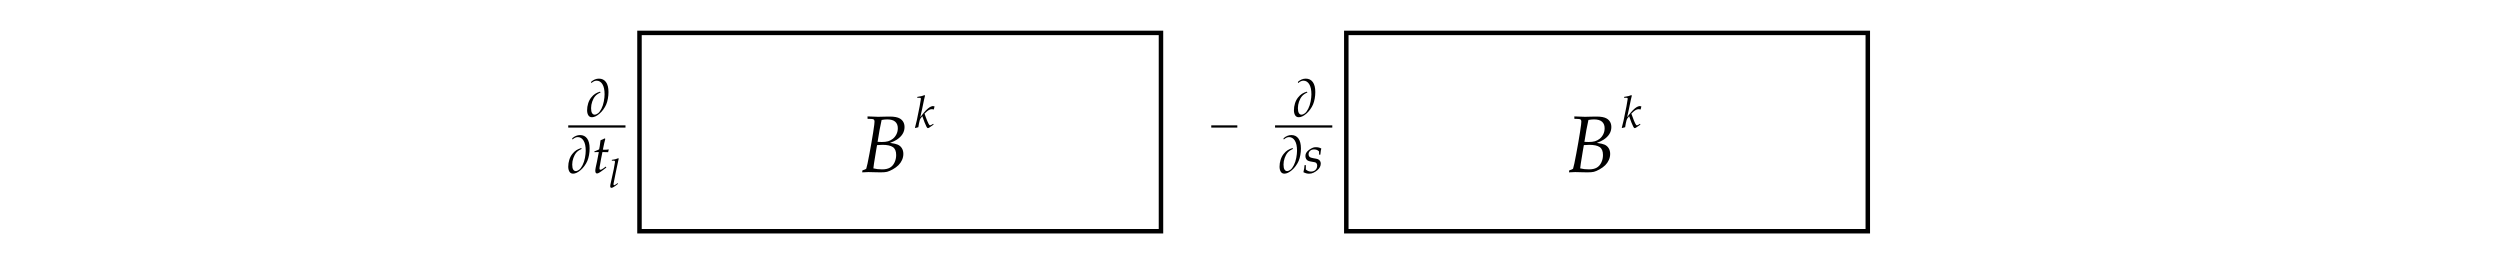 <?xml version="1.0" encoding="UTF-8"?>
<svg xmlns="http://www.w3.org/2000/svg" version="1.1" viewBox="0 0 557.285 57.882">
  <defs>
    <style>
      .cls-1 {
        stroke-linecap: round;
      }

      .cls-1, .cls-2 {
        fill: none;
        stroke: #000;
        stroke-miterlimit: 10;
      }

      .cls-2 {
        stroke-width: .5px;
      }
    </style>
  </defs>
  <!-- Generator: Adobe Illustrator 28.6.0, SVG Export Plug-In . SVG Version: 1.2.0 Build 709)  -->
  <g>
    <g id="Layer_6">
      <rect class="cls-1" x="142.55" y="7.329" width="116.248" height="44.217"/>
      <rect class="cls-1" x="300.109" y="7.329" width="116.248" height="44.217"/>
    </g>
    <g id="Layer_8">
      <path d="M204.043,28.531l-.083-.064c.208-.82.342-1.357.4-1.611.205-.908.42-1.963.644-3.164.13-.68.216-1.192.259-1.538.01-.065.015-.113.015-.146,0-.061-.014-.108-.042-.142-.027-.032-.069-.054-.124-.064-.056-.01-.28-.015-.674-.015l.044-.19c.488-.078.82-.14.996-.185.176-.045.374-.115.596-.21l.127.112c-.078.307-.145.583-.2.83l-.464,2.236c-.17.781-.302,1.364-.396,1.748.191-.273.454-.606.786-1.001.332-.394.633-.701.903-.923.27-.221.499-.37.689-.446.189-.077.343-.115.464-.115.088,0,.201.024.342.073l-.166.689c-.153-.045-.29-.068-.41-.068-.173,0-.343.033-.511.101-.167.066-.363.191-.588.373-.141.107-.327.28-.561.518.182.551.382,1.085.601,1.605.218.519.377.827.478.925.055.049.112.073.171.073.029,0,.065-.006.107-.019.068-.025.144-.061.23-.107l.352-.21.078.185c-.502.368-.83.595-.986.679-.114.065-.205.098-.273.098-.036,0-.07-.01-.102-.029-.062-.042-.136-.14-.223-.293-.086-.152-.227-.472-.422-.957-.085-.211-.253-.674-.503-1.387-.229.277-.369.461-.423.552-.054.092-.1.194-.139.308-.056.166-.112.402-.171.708l-.156.898-.664.176Z"/>
      <path d="M192.192,38.421l.053-.44.606-.22c.059-.023.141-.073.246-.149.105-.334.202-.724.29-1.169.287-1.406.579-2.958.874-4.654.297-1.696.503-3.013.62-3.95.041-.322.061-.562.061-.721,0-.176-.031-.307-.092-.392-.062-.085-.145-.142-.251-.171-.146-.035-.551-.059-1.213-.07v-.536c1.254.059,2.048.088,2.382.088.217,0,.691-.012,1.424-.035.41-.012.791-.018,1.143-.018,1.02,0,1.775.146,2.268.44.685.416,1.028,1.052,1.028,1.907,0,.562-.147,1.079-.444,1.551-.295.472-.731.895-1.305,1.27-.363.234-.858.466-1.485.694.832.123,1.397.252,1.696.387.404.176.718.443.94.804s.334.787.334,1.279c0,.463-.099.912-.294,1.349-.197.436-.463.823-.801,1.16-.336.337-.762.647-1.273.932-.514.284-.935.466-1.266.545-.332.079-.819.119-1.464.119-.34,0-.776-.009-1.31-.026-.809-.023-1.272-.035-1.389-.035-.387,0-.847.021-1.38.061ZM194.688,37.534c.562.146,1.213.22,1.951.22.715,0,1.29-.125,1.728-.374.435-.249.779-.631,1.027-1.147.25-.516.374-1.075.374-1.679,0-.856-.247-1.447-.743-1.775-.494-.328-1.261-.492-2.298-.492-.375,0-.782.021-1.222.061-.065.334-.138.753-.22,1.257l-.466,2.865c-.059.375-.102.73-.132,1.063ZM195.628,31.619c.369.023.68.035.932.035.574,0,1.045-.055,1.41-.163.367-.108.713-.287,1.037-.536.326-.249.596-.581.809-.997.215-.416.321-.876.321-1.38,0-.615-.192-1.096-.575-1.441-.385-.346-.981-.519-1.789-.519-.375,0-.791.041-1.248.123-.305,1.336-.604,2.962-.896,4.878Z"/>
      <g>
        <path d="M133.754,20.439l.117.135-.012.047c-.519.231-.913.503-1.181.817s-.487.715-.659,1.201-.258.974-.258,1.462c0,.512.073.883.22,1.113.146.231.334.346.56.346.243,0,.496-.099.76-.296s.519-.538.763-1.022.424-1.028.537-1.632c.114-.604.17-1.13.17-1.579,0-.996-.164-1.753-.49-2.271s-.756-.776-1.289-.776c-.376,0-.755.17-1.139.51l-.065-.023-.023-.158.018-.088c.536-.465,1.111-.697,1.725-.697.677,0,1.201.255,1.573.765s.558,1.251.558,2.224c0,.496-.045.99-.135,1.482s-.214.923-.372,1.292-.371.739-.639,1.11-.56.69-.879.958-.614.463-.888.586-.529.185-.768.185c-.367,0-.64-.146-.817-.44s-.267-.664-.267-1.113c0-.516.078-1.024.233-1.526s.38-.938.674-1.307.591-.648.892-.838.646-.345,1.037-.466h.041Z"/>
        <g>
          <path d="M129.549,33.017l.117.135-.012.047c-.519.231-.913.503-1.181.817s-.487.715-.659,1.201-.258.974-.258,1.462c0,.512.073.883.22,1.113.146.231.334.346.56.346.243,0,.496-.099.76-.296s.519-.538.763-1.022.424-1.028.537-1.632c.114-.604.17-1.13.17-1.579,0-.996-.164-1.753-.49-2.271s-.756-.776-1.289-.776c-.376,0-.755.17-1.139.51l-.065-.023-.023-.158.018-.088c.536-.465,1.111-.697,1.725-.697.677,0,1.201.255,1.573.765s.558,1.251.558,2.224c0,.496-.045.99-.135,1.482s-.214.923-.372,1.292-.371.739-.639,1.11-.56.69-.879.958-.614.463-.888.586-.529.185-.768.185c-.367,0-.64-.146-.817-.44s-.267-.664-.267-1.113c0-.516.078-1.024.233-1.526s.38-.938.674-1.307.591-.648.892-.838.646-.345,1.037-.466h.041Z"/>
          <path d="M135.027,37.13l.135.211c-.352.285-.702.551-1.052.797s-.606.404-.77.475c-.09.039-.178.059-.264.059-.102,0-.19-.048-.264-.144s-.111-.253-.111-.472c0-.094.008-.2.023-.319s.043-.28.082-.483l.264-1.201c.09-.426.229-1.147.416-2.162l-1.002.023.029-.176c.316-.121.532-.206.647-.255s.249-.112.401-.19c.059-.305.101-.536.126-.694s.085-.601.179-1.327l.51-.217.41-.205.141.105c-.156.629-.24.967-.252,1.014-.031.137-.127.602-.287,1.395.176.008.316.012.422.012.387,0,.662-.025.826-.076l.059.047-.141.574c-.164,0-.586-.01-1.266-.029-.07.324-.181.876-.331,1.655s-.249,1.345-.296,1.696c-.019.141-.029.25-.029.328,0,.09.021.157.065.202s.096.067.158.067c.051,0,.103-.01.158-.029.113-.047.256-.129.428-.246l.586-.434Z"/>
        </g>
        <line class="cls-2" x1="139.429" y1="28.192" x2="126.668" y2="28.192"/>
        <path d="M137.681,40.813l.075.181c-.076.067-.255.203-.536.406-.281.204-.51.342-.685.415-.085.038-.164.058-.237.058-.082,0-.147-.03-.196-.09-.048-.06-.072-.155-.072-.284,0-.108.01-.215.031-.32.029-.176.169-.816.417-1.921.179-.791.291-1.308.338-1.551.117-.595.201-1.074.251-1.438.012-.079.018-.156.018-.232,0-.082-.019-.14-.06-.174-.039-.033-.121-.051-.244-.051l-.404-.004.022-.181c.281-.029.526-.07.734-.123s.434-.129.677-.229l.114.07c-.059.267-.273,1.27-.642,3.011-.299,1.409-.47,2.273-.514,2.593-.009.056-.013.103-.013.144,0,.061.015.11.044.145s.061.053.097.053c.026,0,.056-.008.088-.022.065-.026.177-.092.338-.197l.36-.26Z"/>
      </g>
      <path d="M361.602,28.531l-.083-.064c.209-.82.342-1.357.4-1.611.205-.908.42-1.963.644-3.164.131-.68.217-1.192.259-1.538.01-.065.015-.113.015-.146,0-.061-.014-.108-.041-.142-.028-.032-.069-.054-.125-.064-.055-.01-.279-.015-.674-.015l.044-.19c.488-.078.82-.14.996-.185.176-.045.375-.115.596-.21l.127.112c-.078.307-.144.583-.2.83l-.464,2.236c-.169.781-.301,1.364-.396,1.748.192-.273.454-.606.786-1.001.332-.394.634-.701.903-.923.271-.221.5-.37.689-.446.19-.077.344-.115.464-.115.088,0,.202.024.342.073l-.166.689c-.152-.045-.289-.068-.41-.068-.172,0-.343.033-.51.101-.168.066-.364.191-.589.373-.14.107-.327.28-.561.518.183.551.383,1.085.601,1.605.219.519.378.827.478.925.056.049.112.073.171.073.029,0,.065-.006.107-.019.068-.025.145-.061.23-.107l.352-.21.078.185c-.501.368-.83.595-.986.679-.113.065-.205.098-.273.098-.035,0-.069-.01-.102-.029-.061-.042-.136-.14-.222-.293-.087-.152-.228-.472-.423-.957-.084-.211-.252-.674-.503-1.387-.228.277-.368.461-.422.552-.054.092-.101.194-.14.308-.055.166-.112.402-.171.708l-.156.898-.664.176Z"/>
      <path d="M349.75,38.421l.053-.44.606-.22c.059-.023.141-.073.246-.149.105-.334.202-.724.29-1.169.287-1.406.579-2.958.875-4.654s.502-3.013.619-3.95c.041-.322.061-.562.061-.721,0-.176-.03-.307-.092-.392s-.145-.142-.251-.171c-.146-.035-.551-.059-1.213-.07v-.536c1.254.059,2.048.088,2.382.088.217,0,.691-.012,1.424-.035.41-.012.791-.018,1.143-.018,1.02,0,1.775.146,2.268.44.685.416,1.028,1.052,1.028,1.907,0,.562-.147,1.079-.443,1.551s-.731.895-1.306,1.27c-.363.234-.858.466-1.485.694.832.123,1.397.252,1.696.387.404.176.718.443.94.804s.334.787.334,1.279c0,.463-.098.912-.294,1.349s-.463.823-.8,1.16-.762.647-1.274.932-.935.466-1.266.545-.819.119-1.464.119c-.34,0-.776-.009-1.31-.026-.809-.023-1.272-.035-1.389-.035-.387,0-.847.021-1.38.061ZM352.246,37.534c.562.146,1.213.22,1.951.22.715,0,1.291-.125,1.728-.374s.779-.631,1.028-1.147.373-1.075.373-1.679c0-.856-.247-1.447-.742-1.775s-1.262-.492-2.299-.492c-.375,0-.782.021-1.222.061-.065.334-.138.753-.22,1.257l-.466,2.865c-.059.375-.102.73-.132,1.063ZM353.187,31.619c.369.023.68.035.932.035.574,0,1.045-.055,1.411-.163s.712-.287,1.037-.536.595-.581.809-.997.32-.876.32-1.38c0-.615-.191-1.096-.575-1.441s-.981-.519-1.789-.519c-.375,0-.791.041-1.248.123-.305,1.336-.604,2.962-.896,4.878Z"/>
      <path d="M291.313,20.439l.117.135-.012.047c-.519.231-.913.503-1.181.817s-.487.715-.659,1.201-.258.974-.258,1.462c0,.512.073.883.22,1.113s.334.346.56.346c.243,0,.496-.099.761-.296.264-.197.519-.538.763-1.022.245-.484.424-1.028.537-1.632.114-.604.171-1.13.171-1.579,0-.996-.164-1.753-.49-2.271-.327-.518-.757-.776-1.289-.776-.376,0-.755.17-1.139.51l-.065-.023-.023-.158.018-.088c.536-.465,1.11-.697,1.725-.697.677,0,1.201.255,1.573.765.371.51.558,1.251.558,2.224,0,.496-.045.99-.135,1.482s-.214.923-.372,1.292-.371.739-.639,1.11-.56.69-.879.958-.614.463-.888.586-.529.185-.768.185c-.367,0-.64-.146-.817-.44s-.267-.664-.267-1.113c0-.516.077-1.024.232-1.526s.38-.938.674-1.307.592-.648.893-.838.646-.345,1.037-.466h.041Z"/>
      <g>
        <path d="M288.108,33.017l.117.135-.012.047c-.519.231-.913.503-1.181.817s-.487.715-.659,1.201-.258.974-.258,1.462c0,.512.073.883.22,1.113s.334.346.56.346c.243,0,.496-.099.761-.296.264-.197.519-.538.763-1.022.245-.484.424-1.028.537-1.632.114-.604.171-1.13.171-1.579,0-.996-.164-1.753-.49-2.271-.327-.518-.757-.776-1.289-.776-.376,0-.755.17-1.139.51l-.065-.023-.023-.158.018-.088c.536-.465,1.11-.697,1.725-.697.677,0,1.201.255,1.573.765.371.51.558,1.251.558,2.224,0,.496-.045.99-.135,1.482s-.214.923-.372,1.292-.371.739-.639,1.11-.56.69-.879.958-.614.463-.888.586-.529.185-.768.185c-.367,0-.64-.146-.817-.44s-.267-.664-.267-1.113c0-.516.077-1.024.232-1.526s.38-.938.674-1.307.592-.648.893-.838.646-.345,1.037-.466h.041Z"/>
        <path d="M290.551,38.39c.09-.402.15-.703.182-.902s.055-.426.07-.68h.293l-.006.984c.188.152.361.262.521.328.211.086.424.129.639.129.262,0,.5-.057.715-.17s.378-.273.489-.477.167-.429.167-.671c0-.172-.034-.32-.102-.445s-.155-.212-.261-.261-.33-.099-.674-.149c-.492-.074-.828-.156-1.008-.246s-.321-.228-.425-.413-.155-.398-.155-.636c0-.223.044-.428.132-.615s.219-.362.393-.524.378-.314.612-.454.439-.238.612-.293.376-.082.606-.082c.227,0,.439.024.636.073s.382.124.554.226c-.055.184-.094.346-.117.486-.016.086-.049.379-.1.879h-.275c-.004-.32-.01-.56-.018-.721-.137-.152-.298-.266-.483-.34s-.394-.111-.624-.111c-.367,0-.663.105-.888.316s-.337.467-.337.768c0,.238.074.428.223.568.144.144.443.251.896.319s.756.132.908.19c.227.09.398.219.516.387s.176.369.176.604c0,.277-.064.541-.19.791s-.32.483-.58.7-.539.399-.838.548-.626.223-.981.223c-.215,0-.418-.024-.609-.073s-.414-.134-.668-.255Z"/>
      </g>
      <line class="cls-2" x1="296.988" y1="28.192" x2="284.227" y2="28.192"/>
      <line class="cls-2" x1="275.816" y1="28.192" x2="270.007" y2="28.192"/>
    </g>
  </g>
</svg>